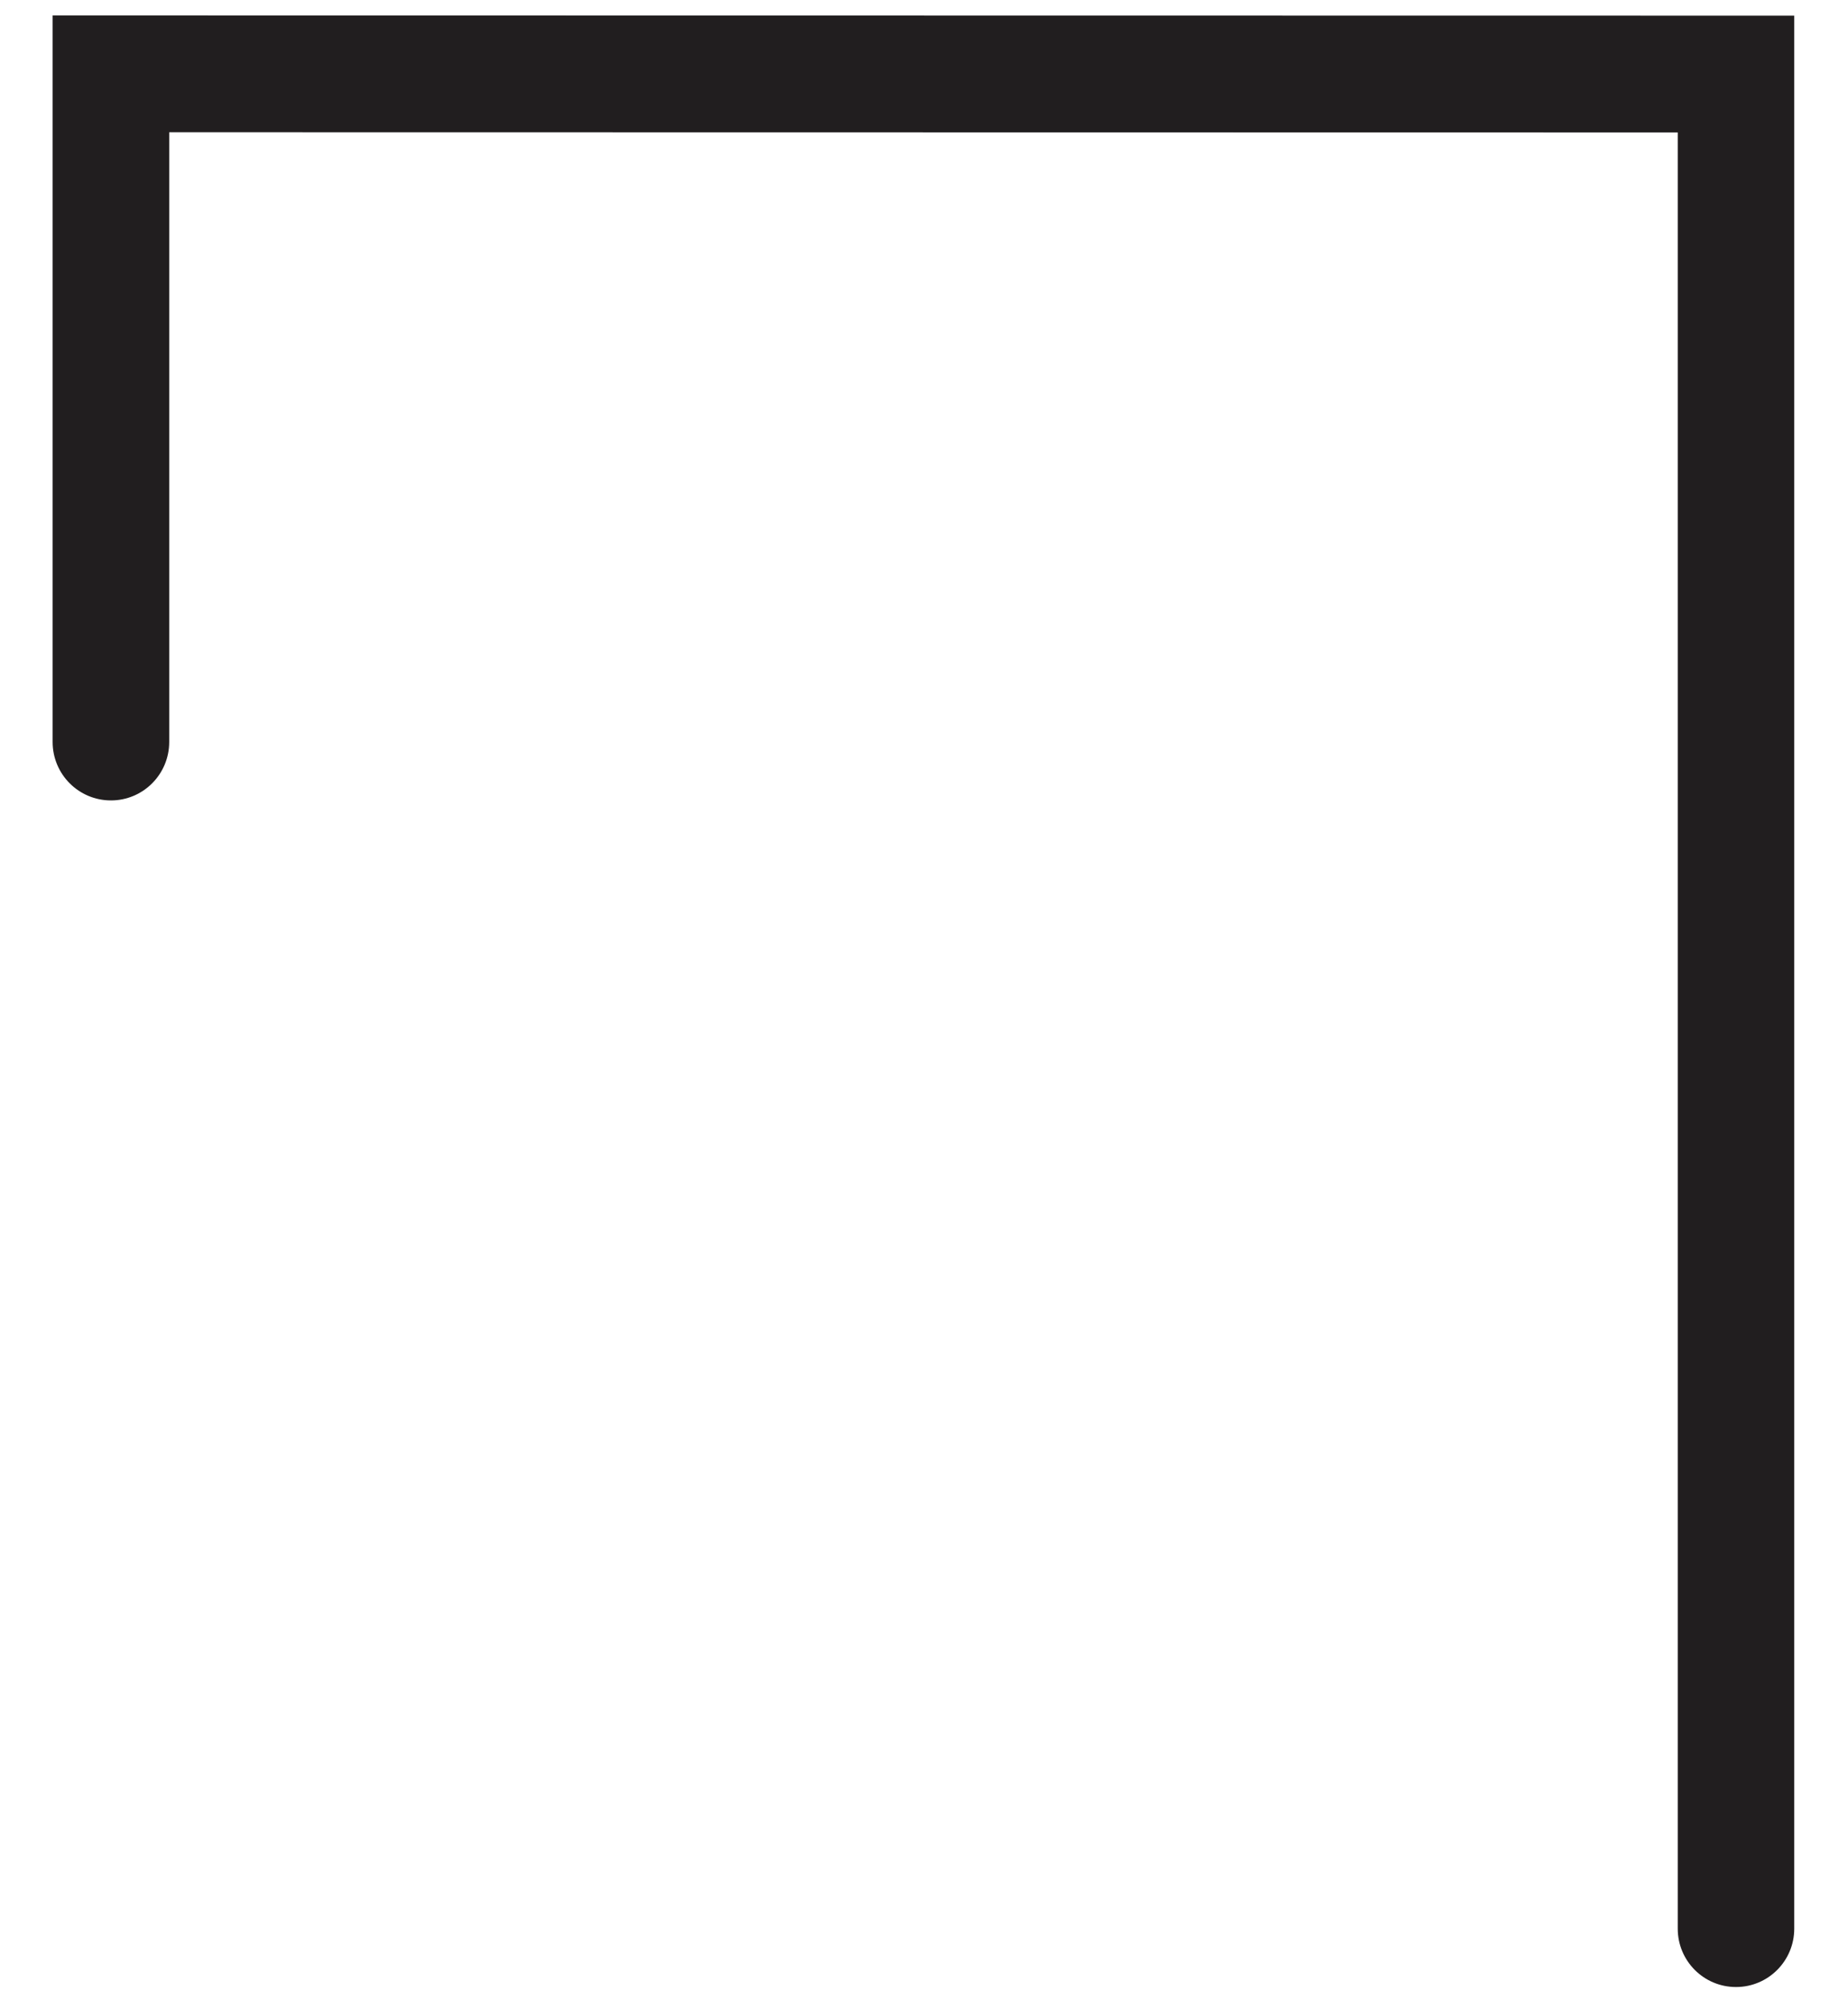 <?xml version="1.0" encoding="UTF-8"?><svg xmlns="http://www.w3.org/2000/svg" xmlns:xlink="http://www.w3.org/1999/xlink" xmlns:avocode="https://avocode.com/" id="SVGDoc6504924820640" width="23px" height="25px" version="1.1" viewBox="0 0 23 25" aria-hidden="true"><defs><linearGradient class="cerosgradient" data-cerosgradient="true" id="CerosGradient_id49a13fe43" gradientUnits="userSpaceOnUse" x1="50%" y1="100%" x2="50%" y2="0%"><stop offset="0%" stop-color="#d1d1d1"/><stop offset="100%" stop-color="#d1d1d1"/></linearGradient><linearGradient/></defs><g><g><path d="M21.606,24.723c-0.401,0 -0.725,-0.325 -0.725,-0.726v-22.349v0l-18.775,-0.003v0v7.587c0,0.402 -0.325,0.727 -0.725,0.727c-0.401,0 -0.726,-0.325 -0.726,-0.727v-9.04v0l21.676,0.003v0v23.802c0,0.401 -0.324,0.726 -0.725,0.726z" fill="#211e1f" fill-opacity="1"/></g></g></svg>